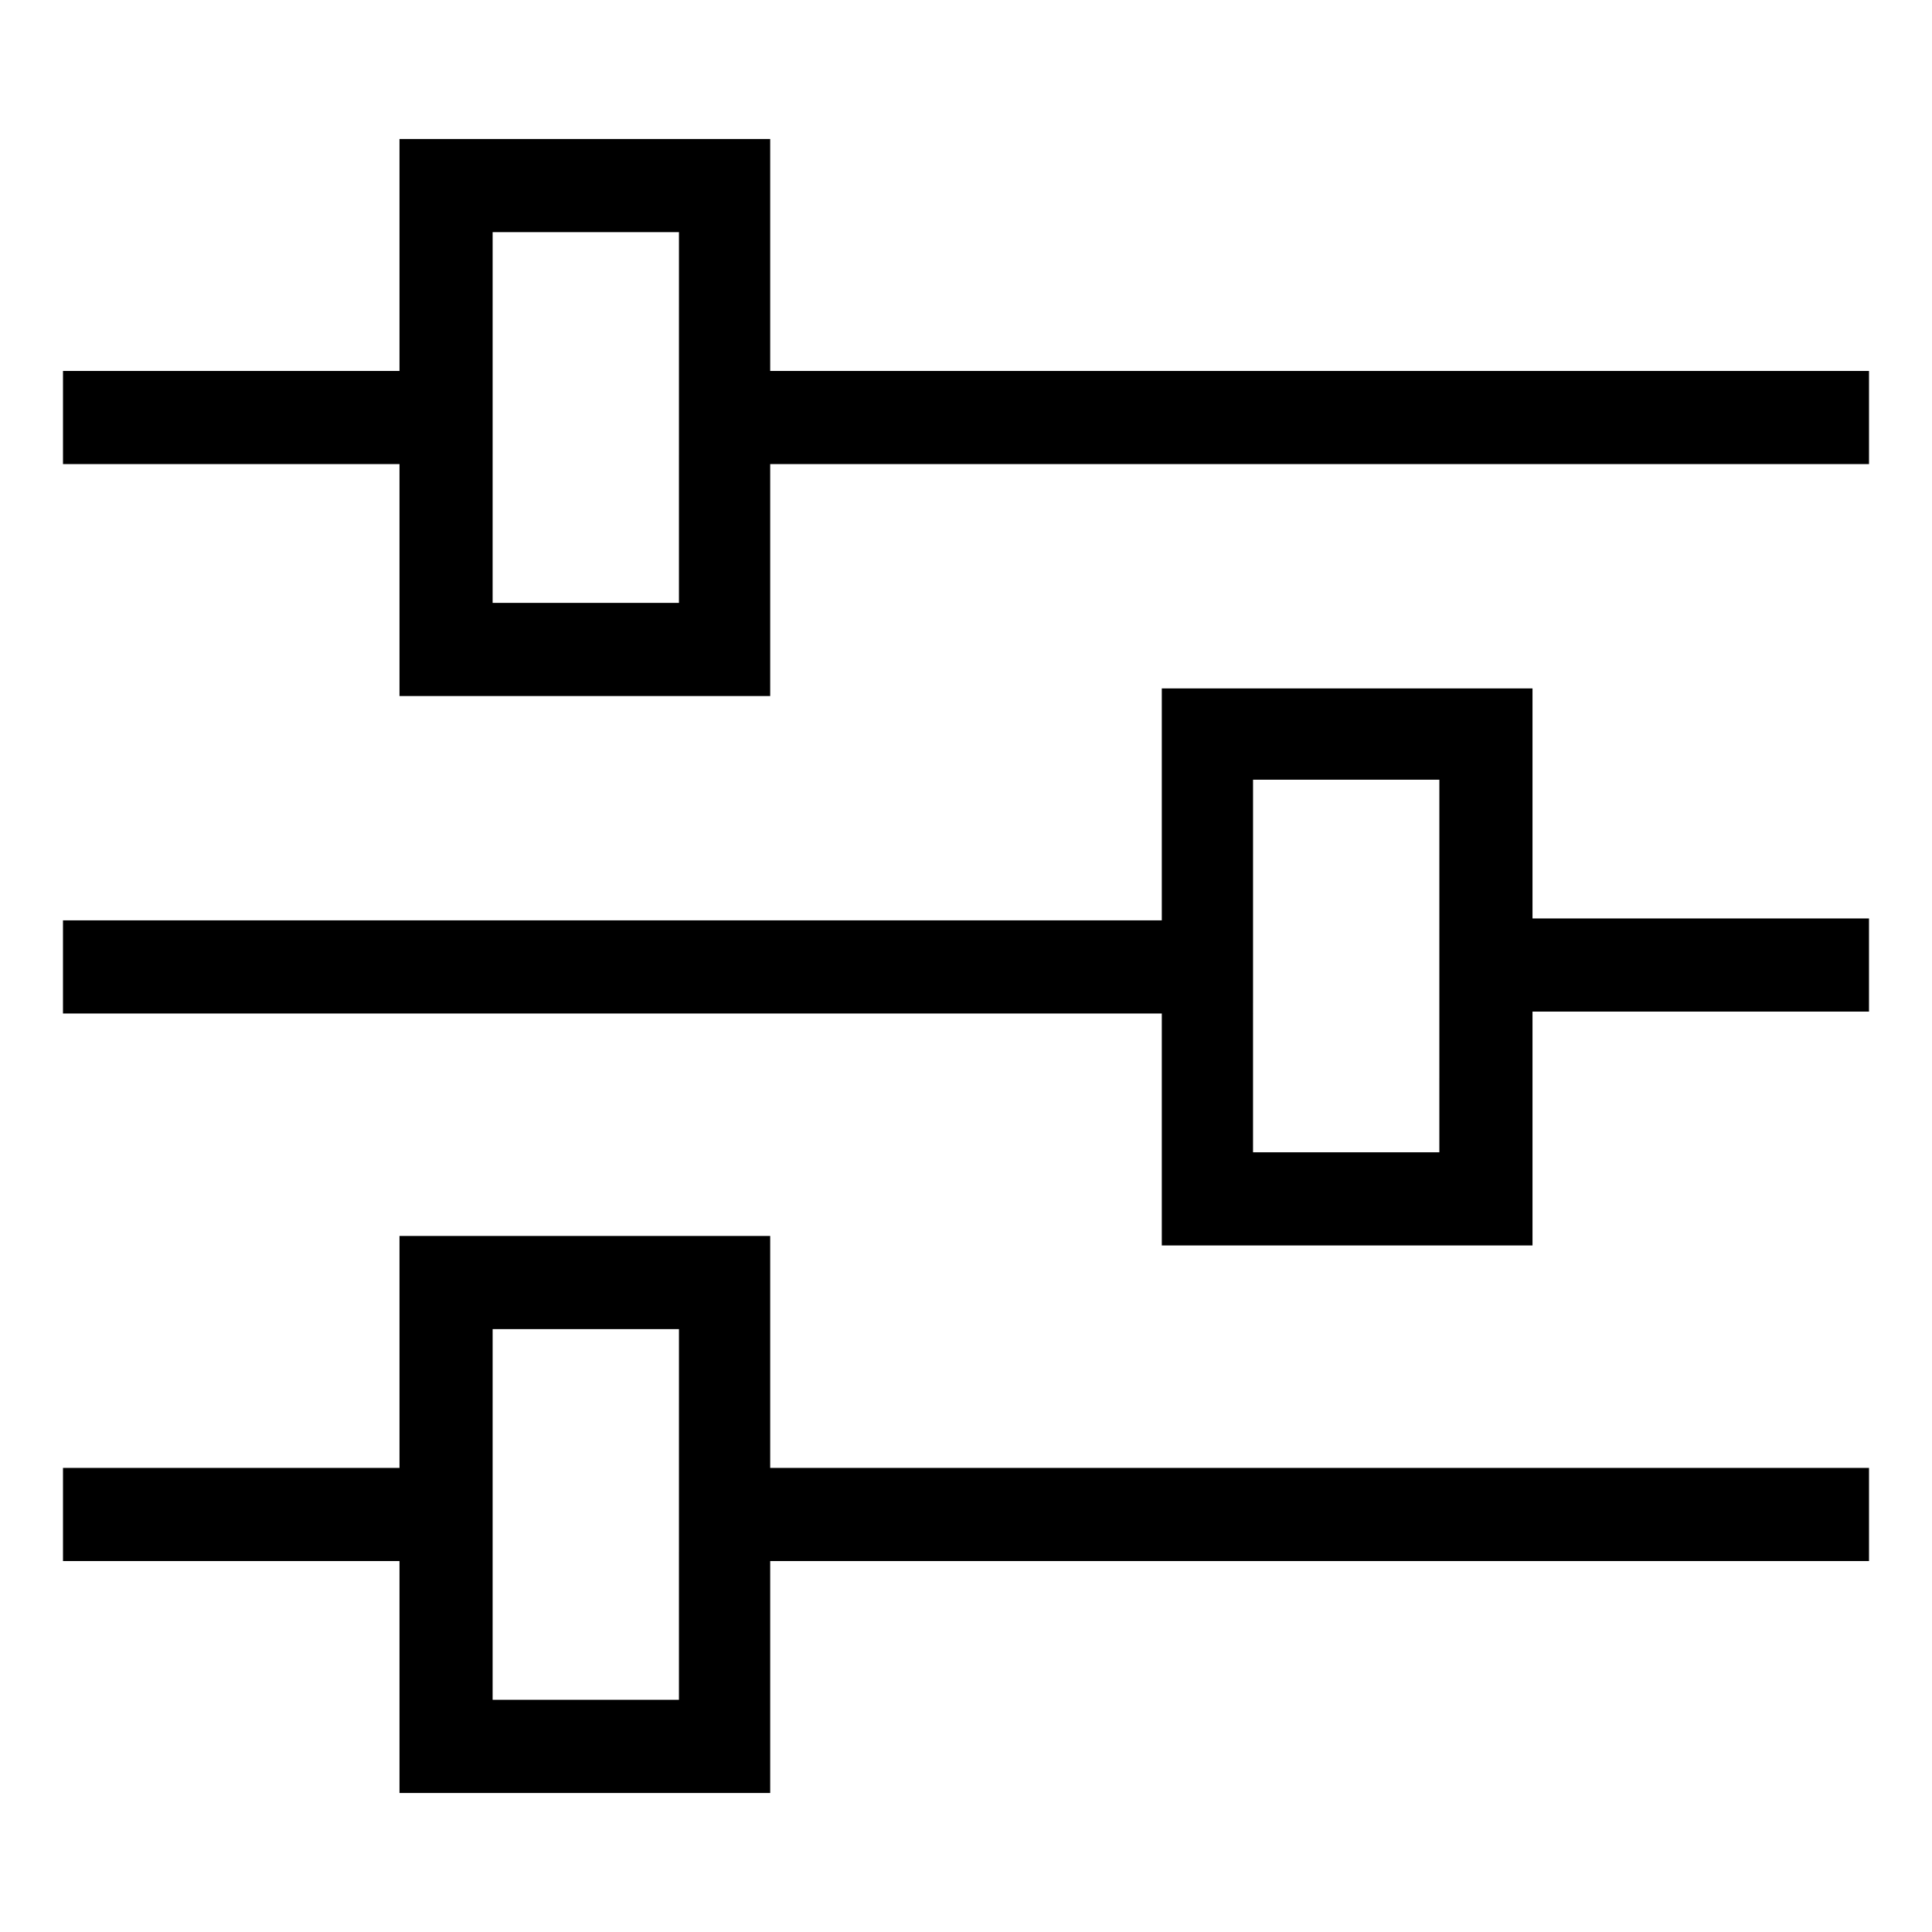 <?xml version="1.0" encoding="UTF-8"?>
<!-- Uploaded to: ICON Repo, www.svgrepo.com, Generator: ICON Repo Mixer Tools -->
<svg fill="#000000" width="800px" height="800px" version="1.1" viewBox="144 144 512 512" xmlns="http://www.w3.org/2000/svg">
 <g>
  <path d="m348.11 242.3v-61.465h-98.242v61.465h-89.176v24.688h89.176v61.465h98.242v-61.465h291.2v-24.688zm-24.184 61.465h-49.375l0.004-98.242h49.375z"/>
  <path d="m550.13 326.44h-98.242v61.465h-291.2v24.688h291.2v61.465h98.242v-61.969h89.176v-24.688h-89.176zm-24.688 122.93h-49.375l0.004-98.746h49.375z"/>
  <path d="m348.11 471.54h-98.242v61.465h-89.176v24.688h89.176v61.465h98.242v-61.465h291.2v-24.688h-291.2zm-24.184 122.93h-49.375l0.004-98.242h49.375z"/>
 </g>
</svg>